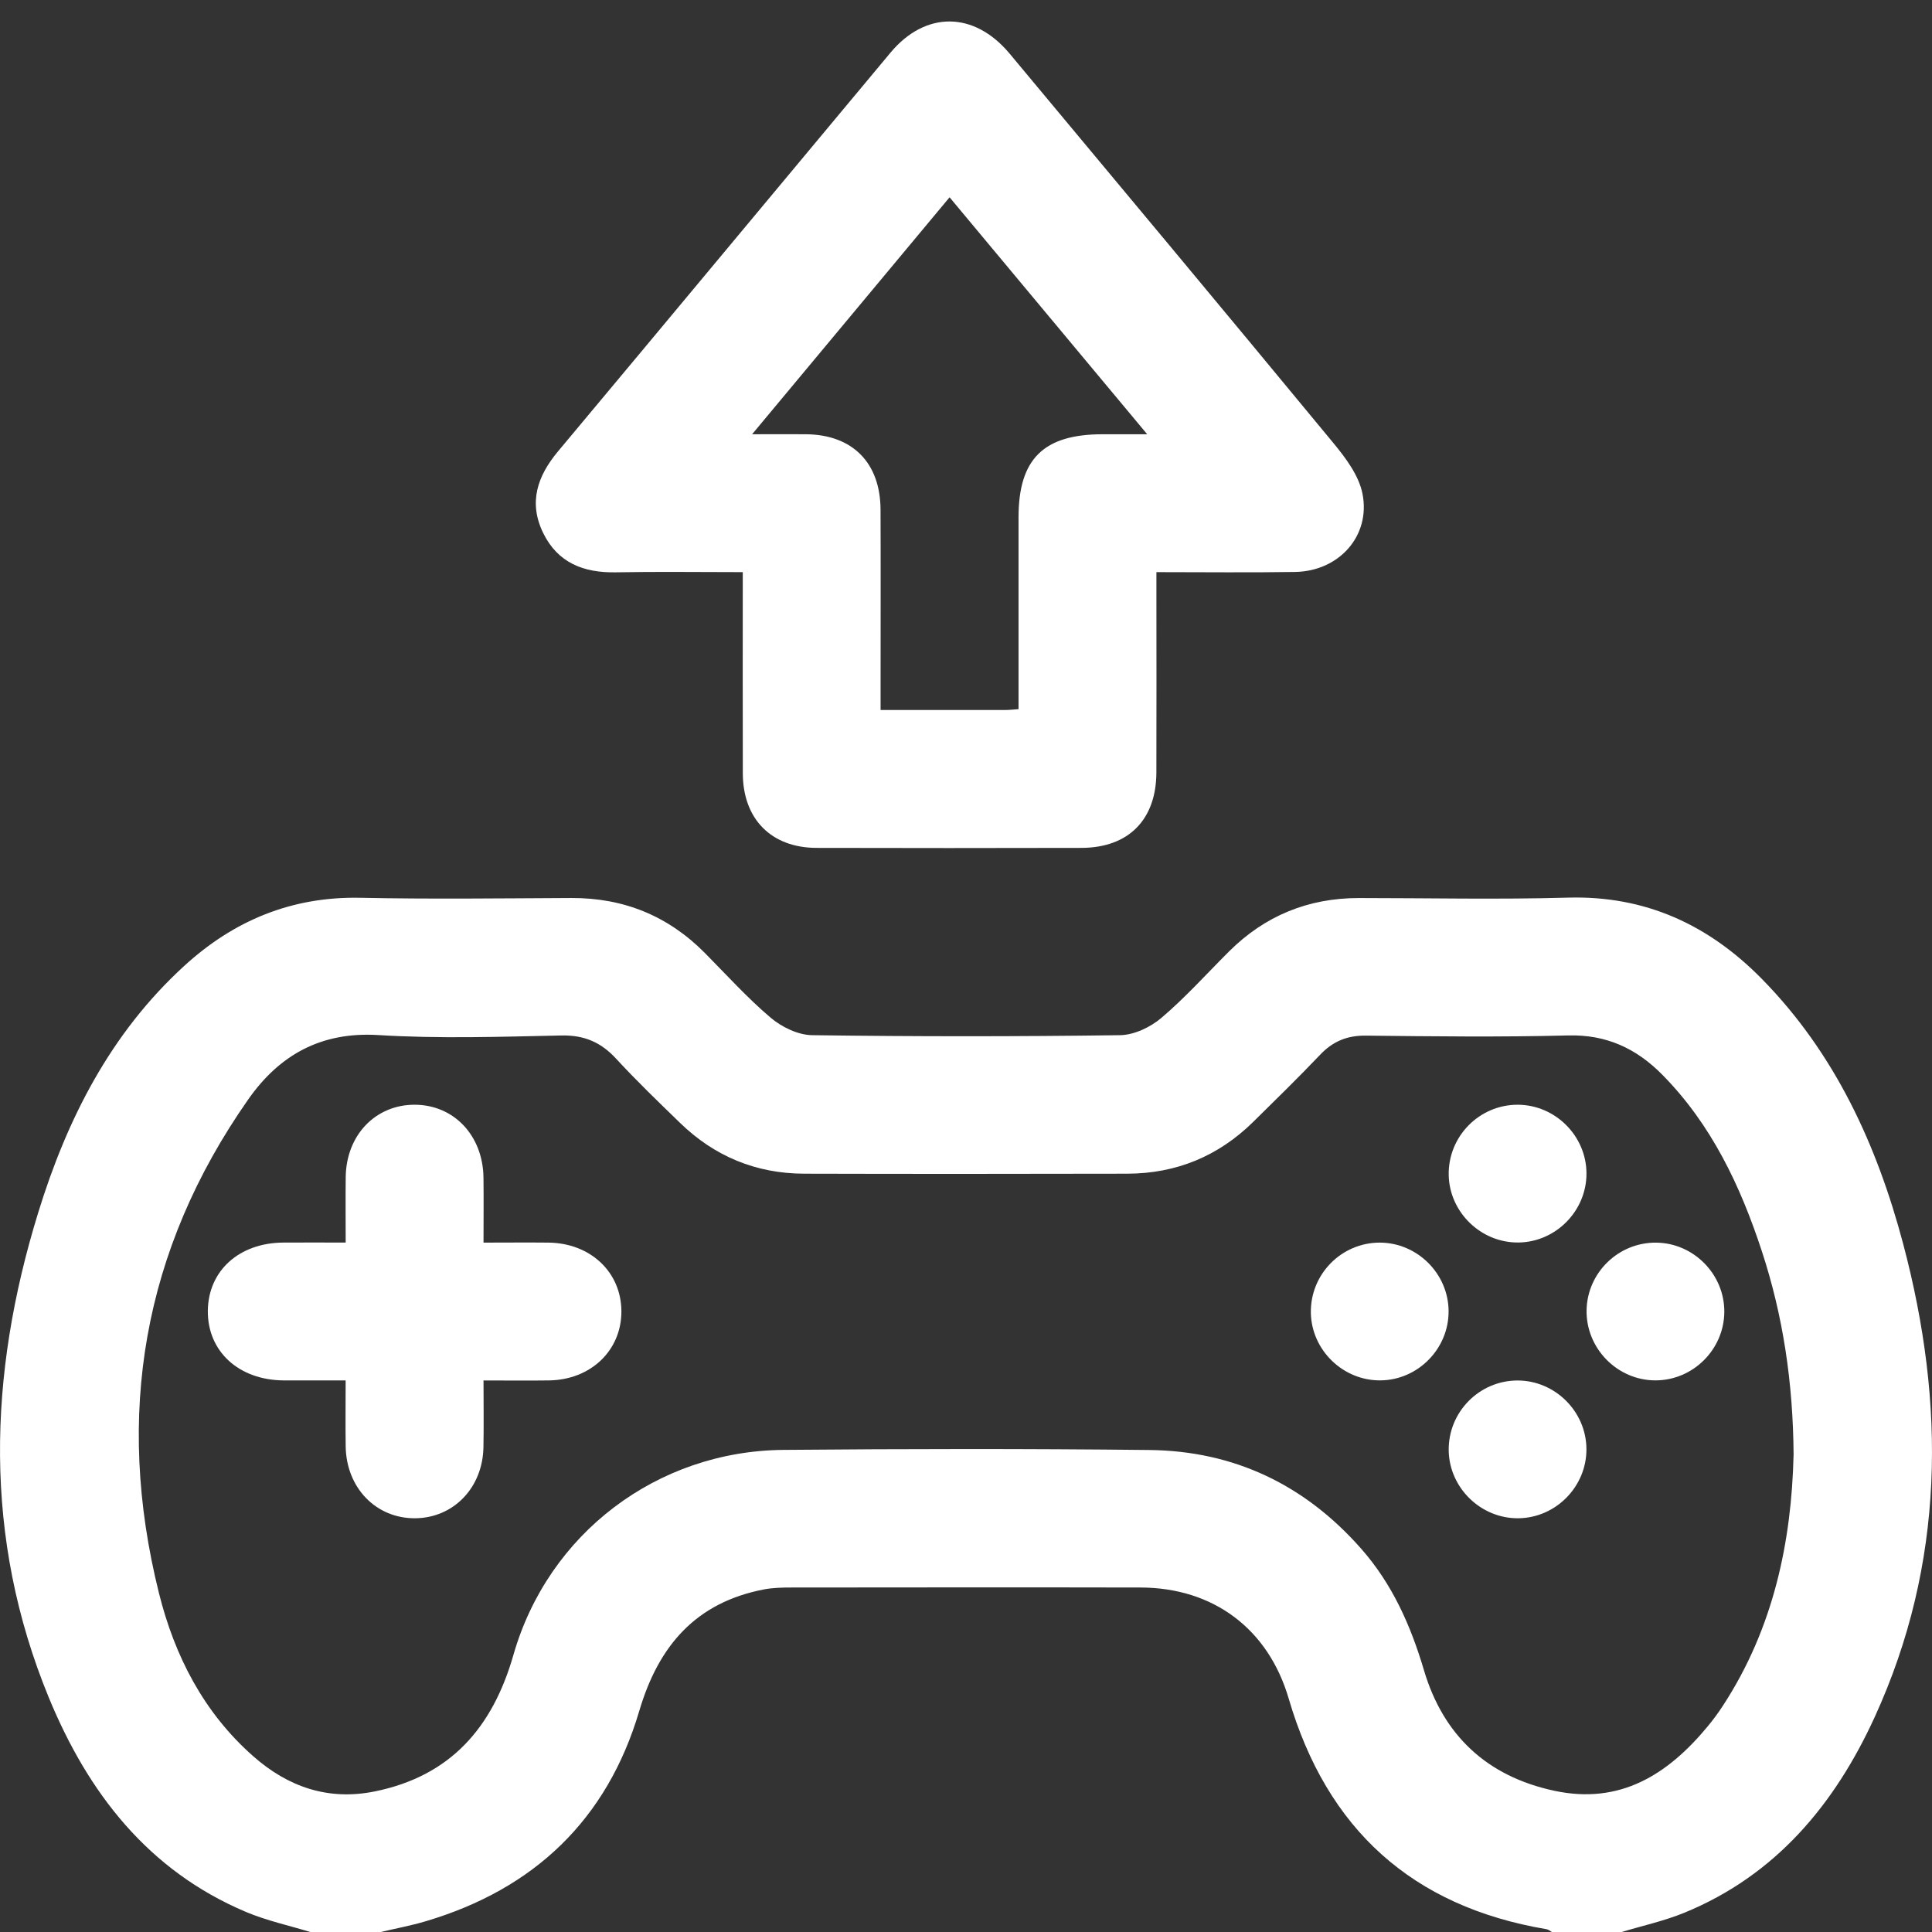 <svg width="52" height="52" viewBox="0 0 52 52" fill="none" xmlns="http://www.w3.org/2000/svg">
<rect x="0" y="0" width="52" height="52" fill="#333333" stroke="none"/>
<path d="M8.373 52.006C7.787 51.827 7.182 51.697 6.62 51.46C3.981 50.345 2.366 48.246 1.313 45.689C-0.456 41.389 -0.321 37.018 1.026 32.645C1.802 30.121 2.974 27.811 4.96 25.996C6.298 24.773 7.854 24.127 9.696 24.164C11.589 24.203 13.483 24.179 15.377 24.17C16.784 24.164 17.979 24.649 18.969 25.647C19.554 26.238 20.113 26.858 20.745 27.394C21.042 27.645 21.48 27.857 21.858 27.862C24.621 27.9 27.385 27.9 30.148 27.862C30.526 27.856 30.966 27.647 31.261 27.395C31.906 26.847 32.477 26.209 33.079 25.609C34.044 24.648 35.209 24.171 36.57 24.171C38.445 24.171 40.32 24.213 42.193 24.16C44.287 24.099 45.992 24.893 47.424 26.351C49.387 28.35 50.515 30.811 51.223 33.475C52.371 37.8 52.351 42.078 50.457 46.217C49.381 48.565 47.797 50.473 45.331 51.483C44.784 51.706 44.198 51.833 43.631 52.005H41.776C41.726 51.977 41.68 51.934 41.627 51.925C38.009 51.316 35.714 49.231 34.686 45.719C34.135 43.838 32.655 42.732 30.695 42.728C27.567 42.721 24.439 42.726 21.311 42.728C21.061 42.728 20.806 42.733 20.562 42.779C18.729 43.132 17.724 44.296 17.207 46.047C16.342 48.975 14.378 50.845 11.457 51.711C11.055 51.831 10.64 51.907 10.232 52.004H8.377L8.373 52.006ZM48.275 39.166C48.261 37.199 47.989 35.409 47.419 33.672C46.843 31.916 46.062 30.264 44.74 28.925C44.046 28.222 43.239 27.842 42.209 27.869C40.394 27.916 38.576 27.894 36.76 27.874C36.257 27.869 35.874 28.028 35.531 28.389C34.945 29.005 34.336 29.599 33.73 30.196C32.791 31.12 31.657 31.588 30.34 31.59C27.442 31.596 24.543 31.598 21.645 31.59C20.35 31.587 19.231 31.124 18.302 30.221C17.72 29.656 17.134 29.093 16.584 28.496C16.175 28.051 15.722 27.857 15.107 27.87C13.465 27.905 11.817 27.96 10.182 27.859C8.631 27.764 7.513 28.403 6.68 29.593C3.843 33.644 3.088 38.097 4.277 42.874C4.698 44.566 5.48 46.093 6.818 47.271C7.752 48.094 8.83 48.47 10.084 48.217C12.126 47.803 13.258 46.499 13.818 44.545C14.753 41.275 17.686 39.054 21.085 39.024C24.37 38.995 27.654 38.991 30.938 39.027C33.221 39.052 35.127 39.968 36.638 41.686C37.472 42.632 37.967 43.745 38.324 44.948C38.843 46.705 40.019 47.808 41.826 48.197C43.603 48.581 44.887 47.765 45.962 46.467C46.109 46.289 46.248 46.102 46.374 45.907C47.74 43.816 48.219 41.48 48.274 39.164L48.275 39.166Z" fill="white"/>
<path d="M19.991 15.399C18.808 15.399 17.691 15.383 16.574 15.404C15.707 15.42 15.008 15.148 14.616 14.338C14.222 13.522 14.463 12.815 15.018 12.15C18.006 8.577 20.981 4.995 23.966 1.419C24.91 0.288 26.22 0.3 27.173 1.442C30.082 4.931 32.993 8.417 35.884 11.919C36.217 12.322 36.573 12.795 36.671 13.286C36.898 14.426 36.035 15.376 34.858 15.394C33.642 15.414 32.426 15.399 31.125 15.399C31.125 15.63 31.125 15.834 31.125 16.037C31.125 17.623 31.13 19.207 31.124 20.792C31.12 22.064 30.373 22.817 29.109 22.821C26.732 22.826 24.353 22.828 21.976 22.821C20.758 22.817 19.998 22.045 19.993 20.818C19.988 19.041 19.992 17.265 19.992 15.4L19.991 15.399ZM27.414 19.086C27.414 17.32 27.414 15.622 27.414 13.925C27.414 12.352 28.088 11.688 29.679 11.688C30.035 11.688 30.391 11.688 30.877 11.688C29.052 9.5 27.321 7.424 25.558 5.31C23.773 7.452 22.052 9.517 20.243 11.688C20.819 11.688 21.255 11.684 21.69 11.688C22.944 11.698 23.695 12.454 23.7 13.718C23.706 15.301 23.701 16.883 23.701 18.466C23.701 18.67 23.701 18.874 23.701 19.109C24.879 19.109 25.977 19.109 27.076 19.109C27.169 19.109 27.261 19.098 27.413 19.087L27.414 19.086Z" fill="white"/>
<path d="M13.014 37.155C13.014 37.798 13.023 38.373 13.012 38.949C12.994 40.04 12.209 40.854 11.178 40.864C10.125 40.874 9.32 40.049 9.304 38.929C9.296 38.37 9.303 37.809 9.303 37.154C8.739 37.154 8.188 37.156 7.639 37.154C6.423 37.147 5.58 36.369 5.594 35.273C5.608 34.199 6.438 33.45 7.629 33.444C8.166 33.44 8.702 33.444 9.304 33.444C9.304 32.825 9.298 32.252 9.305 31.679C9.32 30.549 10.109 29.73 11.166 29.734C12.218 29.738 12.999 30.564 13.013 31.697C13.02 32.253 13.014 32.811 13.014 33.445C13.621 33.445 14.192 33.439 14.764 33.445C15.894 33.458 16.721 34.241 16.725 35.293C16.728 36.346 15.903 37.138 14.777 37.154C14.219 37.162 13.66 37.155 13.014 37.155Z" fill="white"/>
<path d="M40.871 33.442C39.864 33.455 39.012 32.631 38.992 31.627C38.973 30.589 39.813 29.733 40.85 29.734C41.858 29.737 42.695 30.57 42.7 31.578C42.706 32.587 41.879 33.429 40.872 33.442H40.871Z" fill="white"/>
<path d="M37.16 37.153C36.153 37.166 35.301 36.342 35.282 35.338C35.262 34.3 36.102 33.444 37.139 33.445C38.147 33.448 38.984 34.281 38.989 35.289C38.995 36.298 38.168 37.141 37.161 37.153H37.16Z" fill="white"/>
<path d="M46.41 35.31C46.404 36.319 45.57 37.151 44.561 37.153C43.531 37.156 42.683 36.291 42.703 35.259C42.724 34.248 43.567 33.433 44.581 33.446C45.589 33.458 46.416 34.301 46.41 35.309V35.31Z" fill="white"/>
<path d="M42.699 39.002C42.704 40.011 41.875 40.853 40.869 40.864C39.862 40.876 39.011 40.051 38.992 39.046C38.974 38.008 39.815 37.154 40.851 37.156C41.859 37.16 42.695 37.994 42.699 39.002Z" fill="white"/>
</svg>
